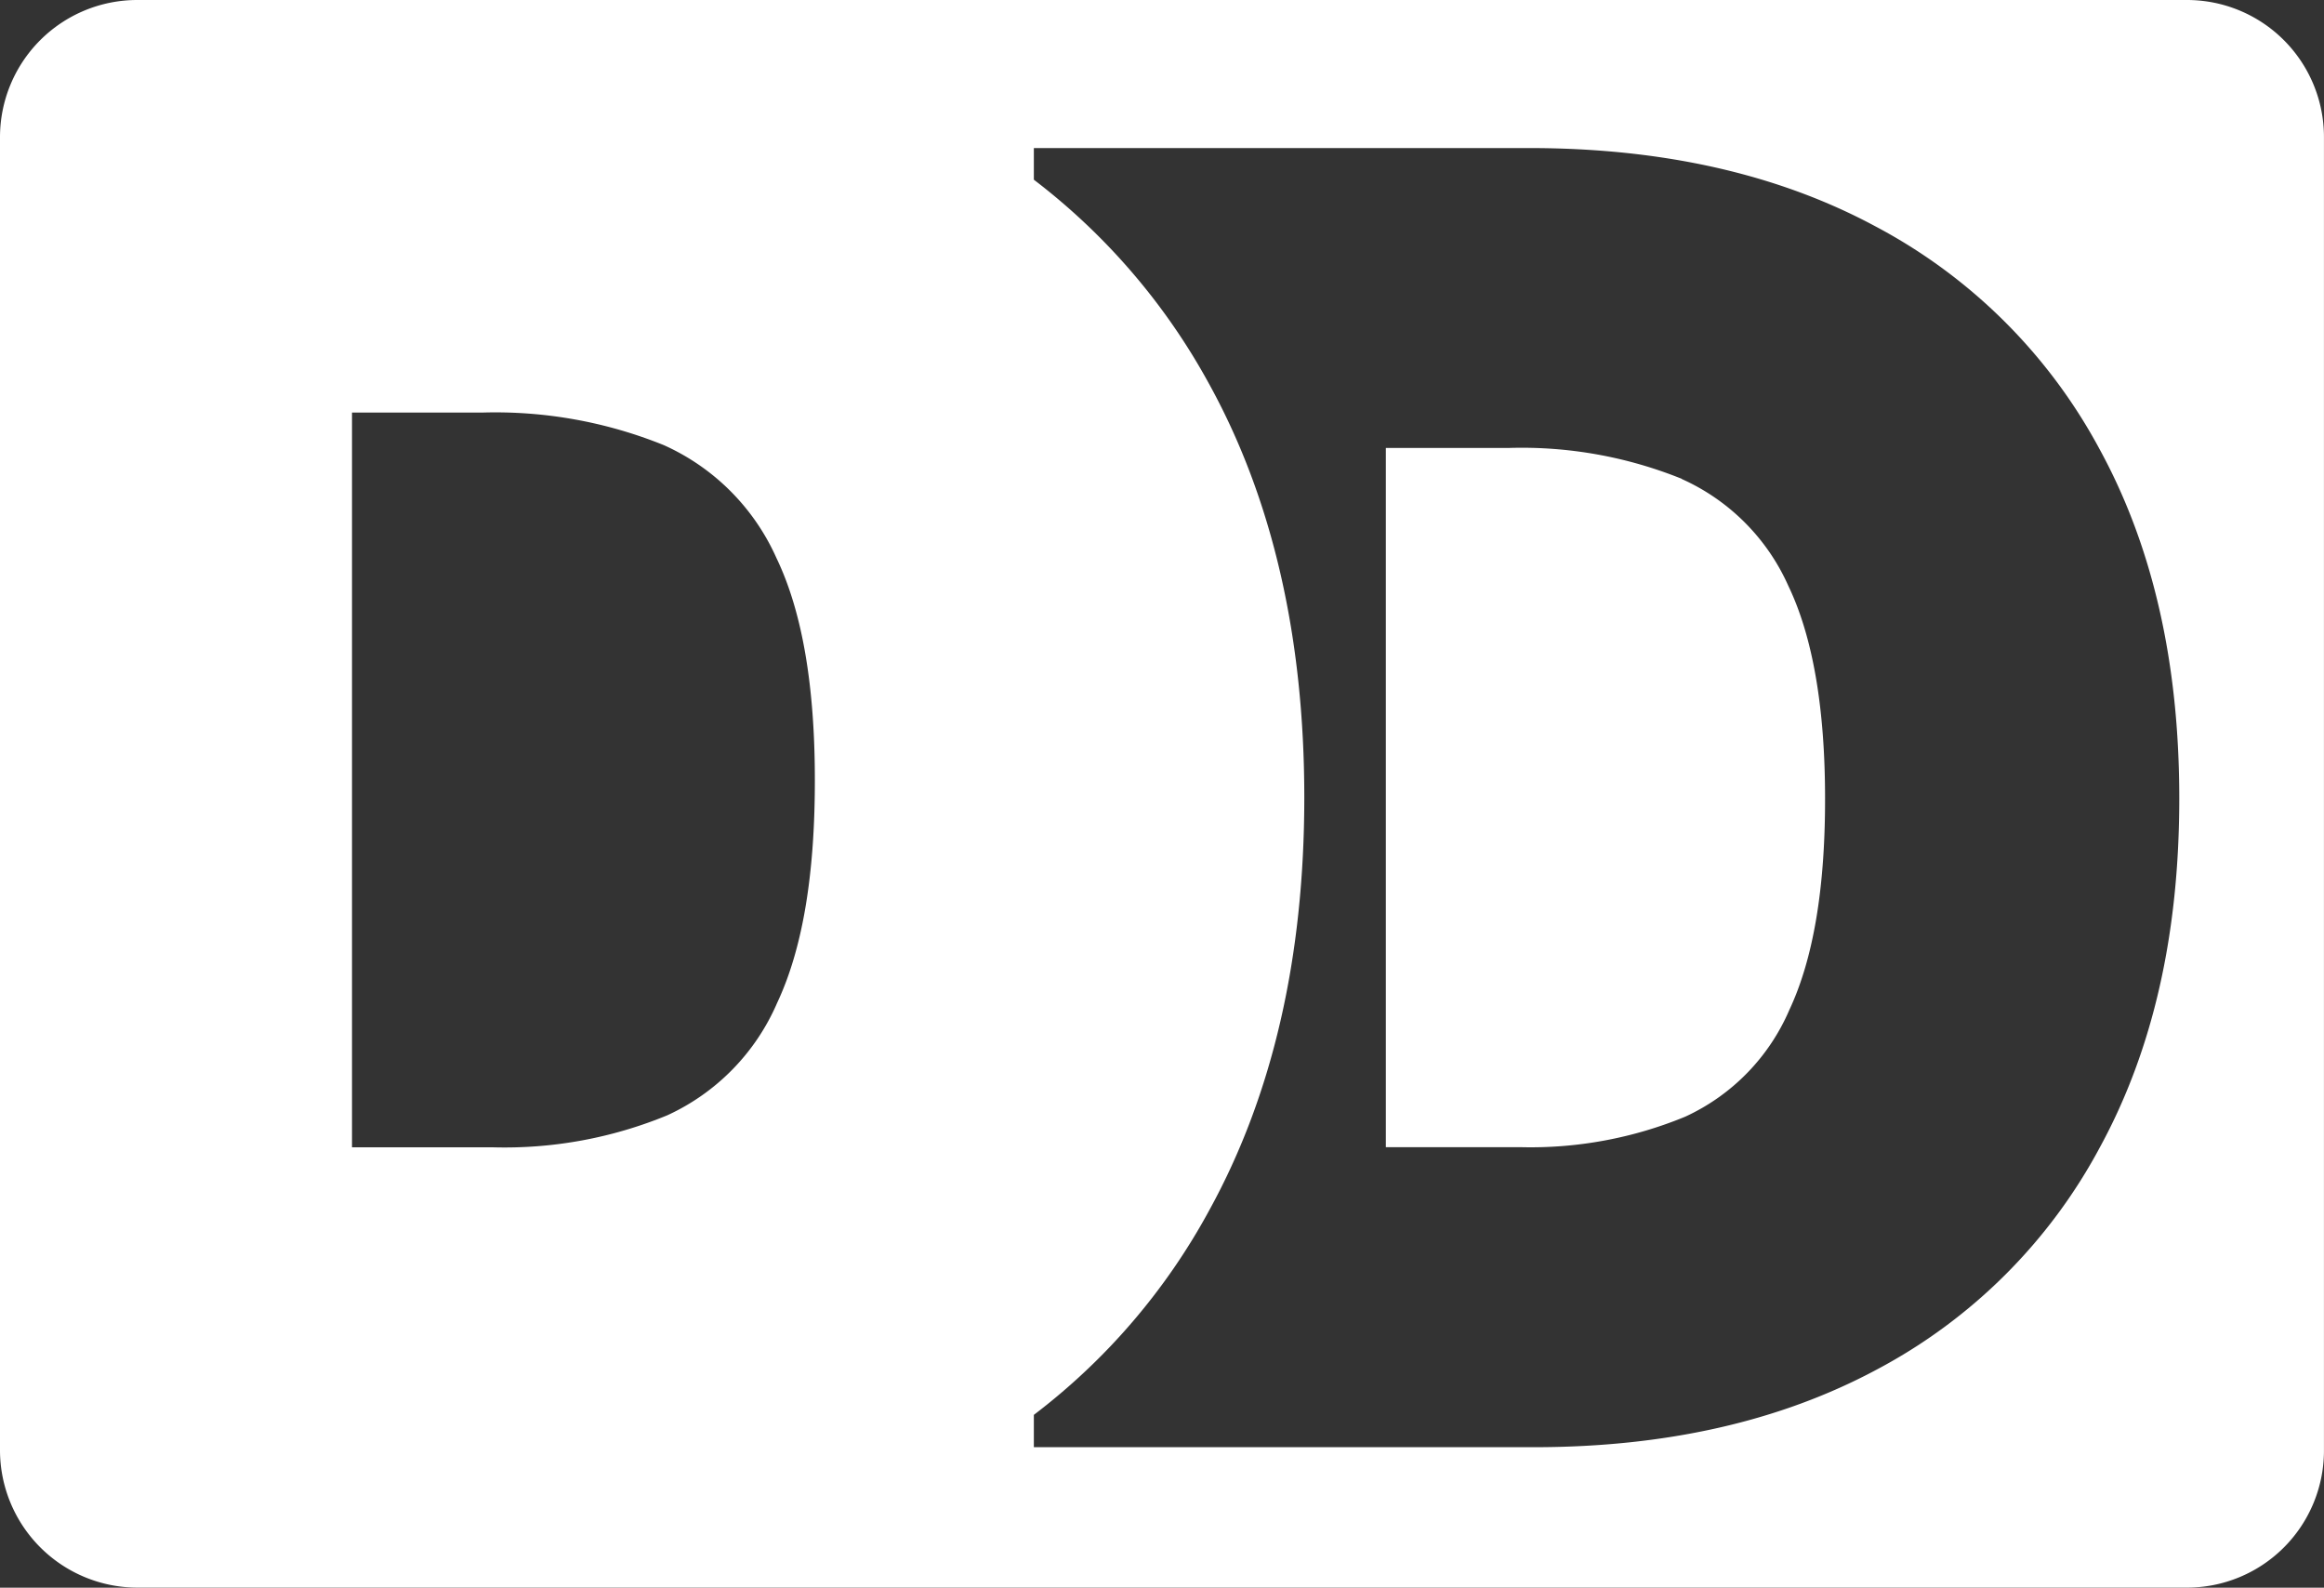 <svg xmlns="http://www.w3.org/2000/svg" width="171.346" height="117.042" viewBox="0 0 171.346 117.042">
    <rect x="0" y="0" width="171.346" height="117.042" fill="#333333" stroke="none"/>
    <g data-name="Groupe 25887">
        <path data-name="Tracé 16809" d="M110.018 30.782A31.5 31.5 0 0 0 97.32 28.5h-9.13v51.546h9.894a29.873 29.873 0 0 0 12.177-2.246 15.321 15.321 0 0 0 7.682-7.879q2.642-5.631 2.63-15.583c0-6.639-.9-11.9-2.7-15.653a15.586 15.586 0 0 0-7.879-7.9z" transform="translate(13.987 4.52)" style="fill:#fff"/>
        <path data-name="Tracé 16810" d="M161.231 0H10.1A10.117 10.117 0 0 0 0 10.1v96.836a10.139 10.139 0 0 0 10.115 10.1h151.128a10.1 10.1 0 0 0 10.1-10.1V10.1a10.1 10.1 0 0 0-10.1-10.1zM57.293 73.942a16.152 16.152 0 0 1-8.087 8.272 31.458 31.458 0 0 1-12.826 2.364H25.953V30.413h9.616a33.127 33.127 0 0 1 13.37 2.4 16.462 16.462 0 0 1 8.3 8.307q2.85 5.909 2.839 16.441c0 7.021-.927 12.432-2.781 16.371zm97.566 10.566a39.732 39.732 0 0 1-16.487 16.452q-10.671 5.718-25.258 5.724H76.225V104.3a47.176 47.176 0 0 0 12.953-15.12q6.986-12.721 6.986-30.4c0-11.783-2.34-21.99-7.021-30.483a47.6 47.6 0 0 0-12.918-15.05v-2.333h36.508q14.79 0 25.512 5.758a39.966 39.966 0 0 1 16.58 16.487q5.857 10.74 5.851 25.709c-.001 9.988-1.936 18.492-5.817 25.641z" style="fill:#fff"/>
    </g>
</svg>
